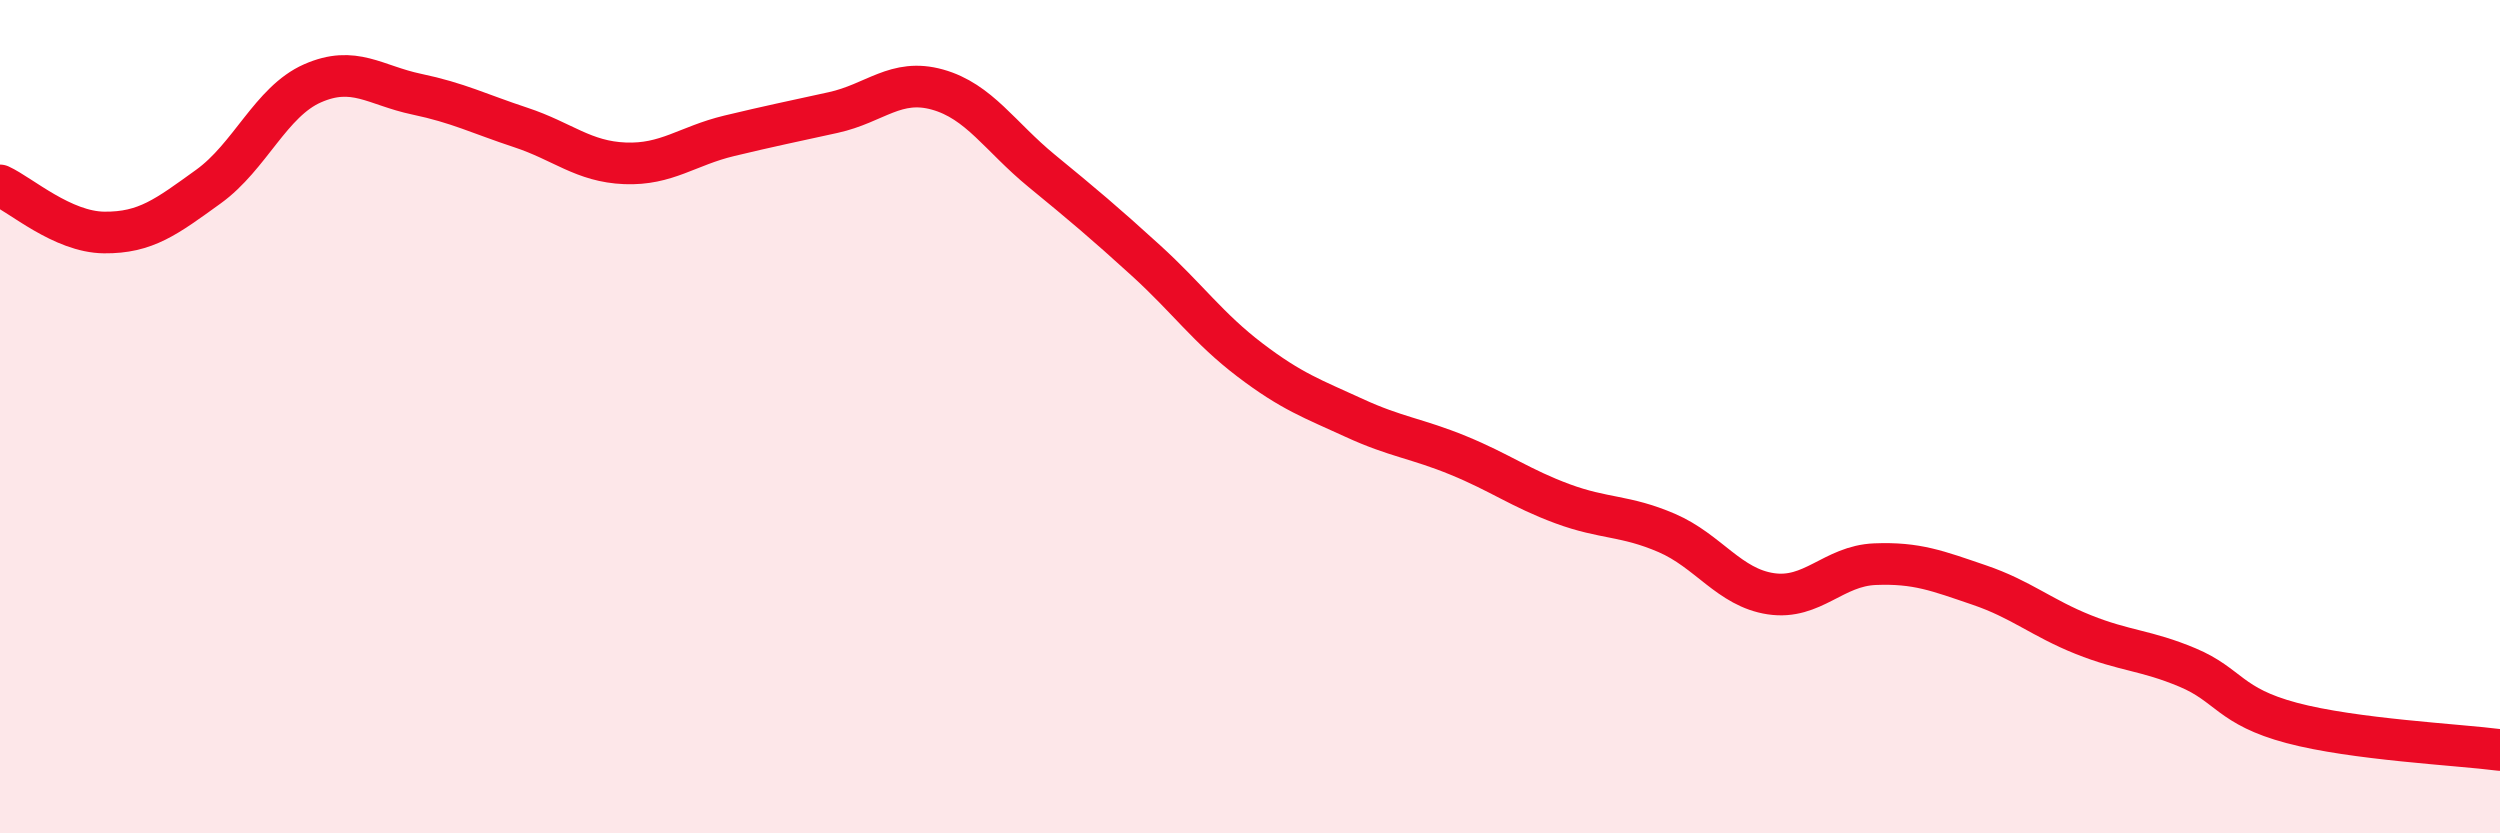 
    <svg width="60" height="20" viewBox="0 0 60 20" xmlns="http://www.w3.org/2000/svg">
      <path
        d="M 0,4.45 C 0.5,4.68 1.5,5.57 2.5,5.58 C 3.5,5.59 4,5.2 5,4.48 C 6,3.76 6.5,2.44 7.5,2 C 8.5,1.56 9,2.05 10,2.26 C 11,2.47 11.5,2.73 12.5,3.06 C 13.5,3.39 14,3.88 15,3.92 C 16,3.96 16.5,3.5 17.5,3.26 C 18.5,3.02 19,2.92 20,2.7 C 21,2.48 21.5,1.87 22.5,2.15 C 23.5,2.43 24,3.28 25,4.1 C 26,4.92 26.5,5.34 27.5,6.25 C 28.5,7.16 29,7.88 30,8.64 C 31,9.4 31.5,9.57 32.5,10.03 C 33.5,10.49 34,10.52 35,10.93 C 36,11.34 36.5,11.72 37.5,12.09 C 38.5,12.46 39,12.36 40,12.79 C 41,13.22 41.5,14.1 42.5,14.25 C 43.5,14.4 44,13.58 45,13.54 C 46,13.5 46.5,13.7 47.5,14.04 C 48.5,14.38 49,14.83 50,15.23 C 51,15.63 51.5,15.6 52.5,16.02 C 53.5,16.44 53.5,16.95 55,17.35 C 56.5,17.75 59,17.87 60,18L60 20L0 20Z"
        fill="#EB0A25"
        opacity="0.1"
        stroke-linecap="round"
        stroke-linejoin="round"
      />
      <path
        d="M 0,4.45 C 0.5,4.68 1.5,5.57 2.5,5.58 C 3.5,5.59 4,5.2 5,4.48 C 6,3.76 6.5,2.44 7.5,2 C 8.5,1.56 9,2.05 10,2.26 C 11,2.47 11.5,2.73 12.5,3.06 C 13.5,3.39 14,3.88 15,3.92 C 16,3.96 16.5,3.5 17.5,3.26 C 18.5,3.02 19,2.92 20,2.7 C 21,2.48 21.5,1.87 22.5,2.15 C 23.5,2.43 24,3.28 25,4.1 C 26,4.92 26.5,5.34 27.5,6.25 C 28.5,7.16 29,7.88 30,8.64 C 31,9.4 31.5,9.57 32.5,10.03 C 33.5,10.49 34,10.52 35,10.93 C 36,11.34 36.5,11.72 37.5,12.09 C 38.5,12.46 39,12.36 40,12.79 C 41,13.22 41.5,14.1 42.5,14.25 C 43.5,14.4 44,13.58 45,13.54 C 46,13.5 46.5,13.7 47.5,14.04 C 48.5,14.38 49,14.83 50,15.23 C 51,15.63 51.5,15.6 52.5,16.02 C 53.5,16.44 53.5,16.95 55,17.35 C 56.5,17.75 59,17.87 60,18"
        stroke="#EB0A25"
        stroke-width="1"
        fill="none"
        stroke-linecap="round"
        stroke-linejoin="round"
      />
    </svg>
  